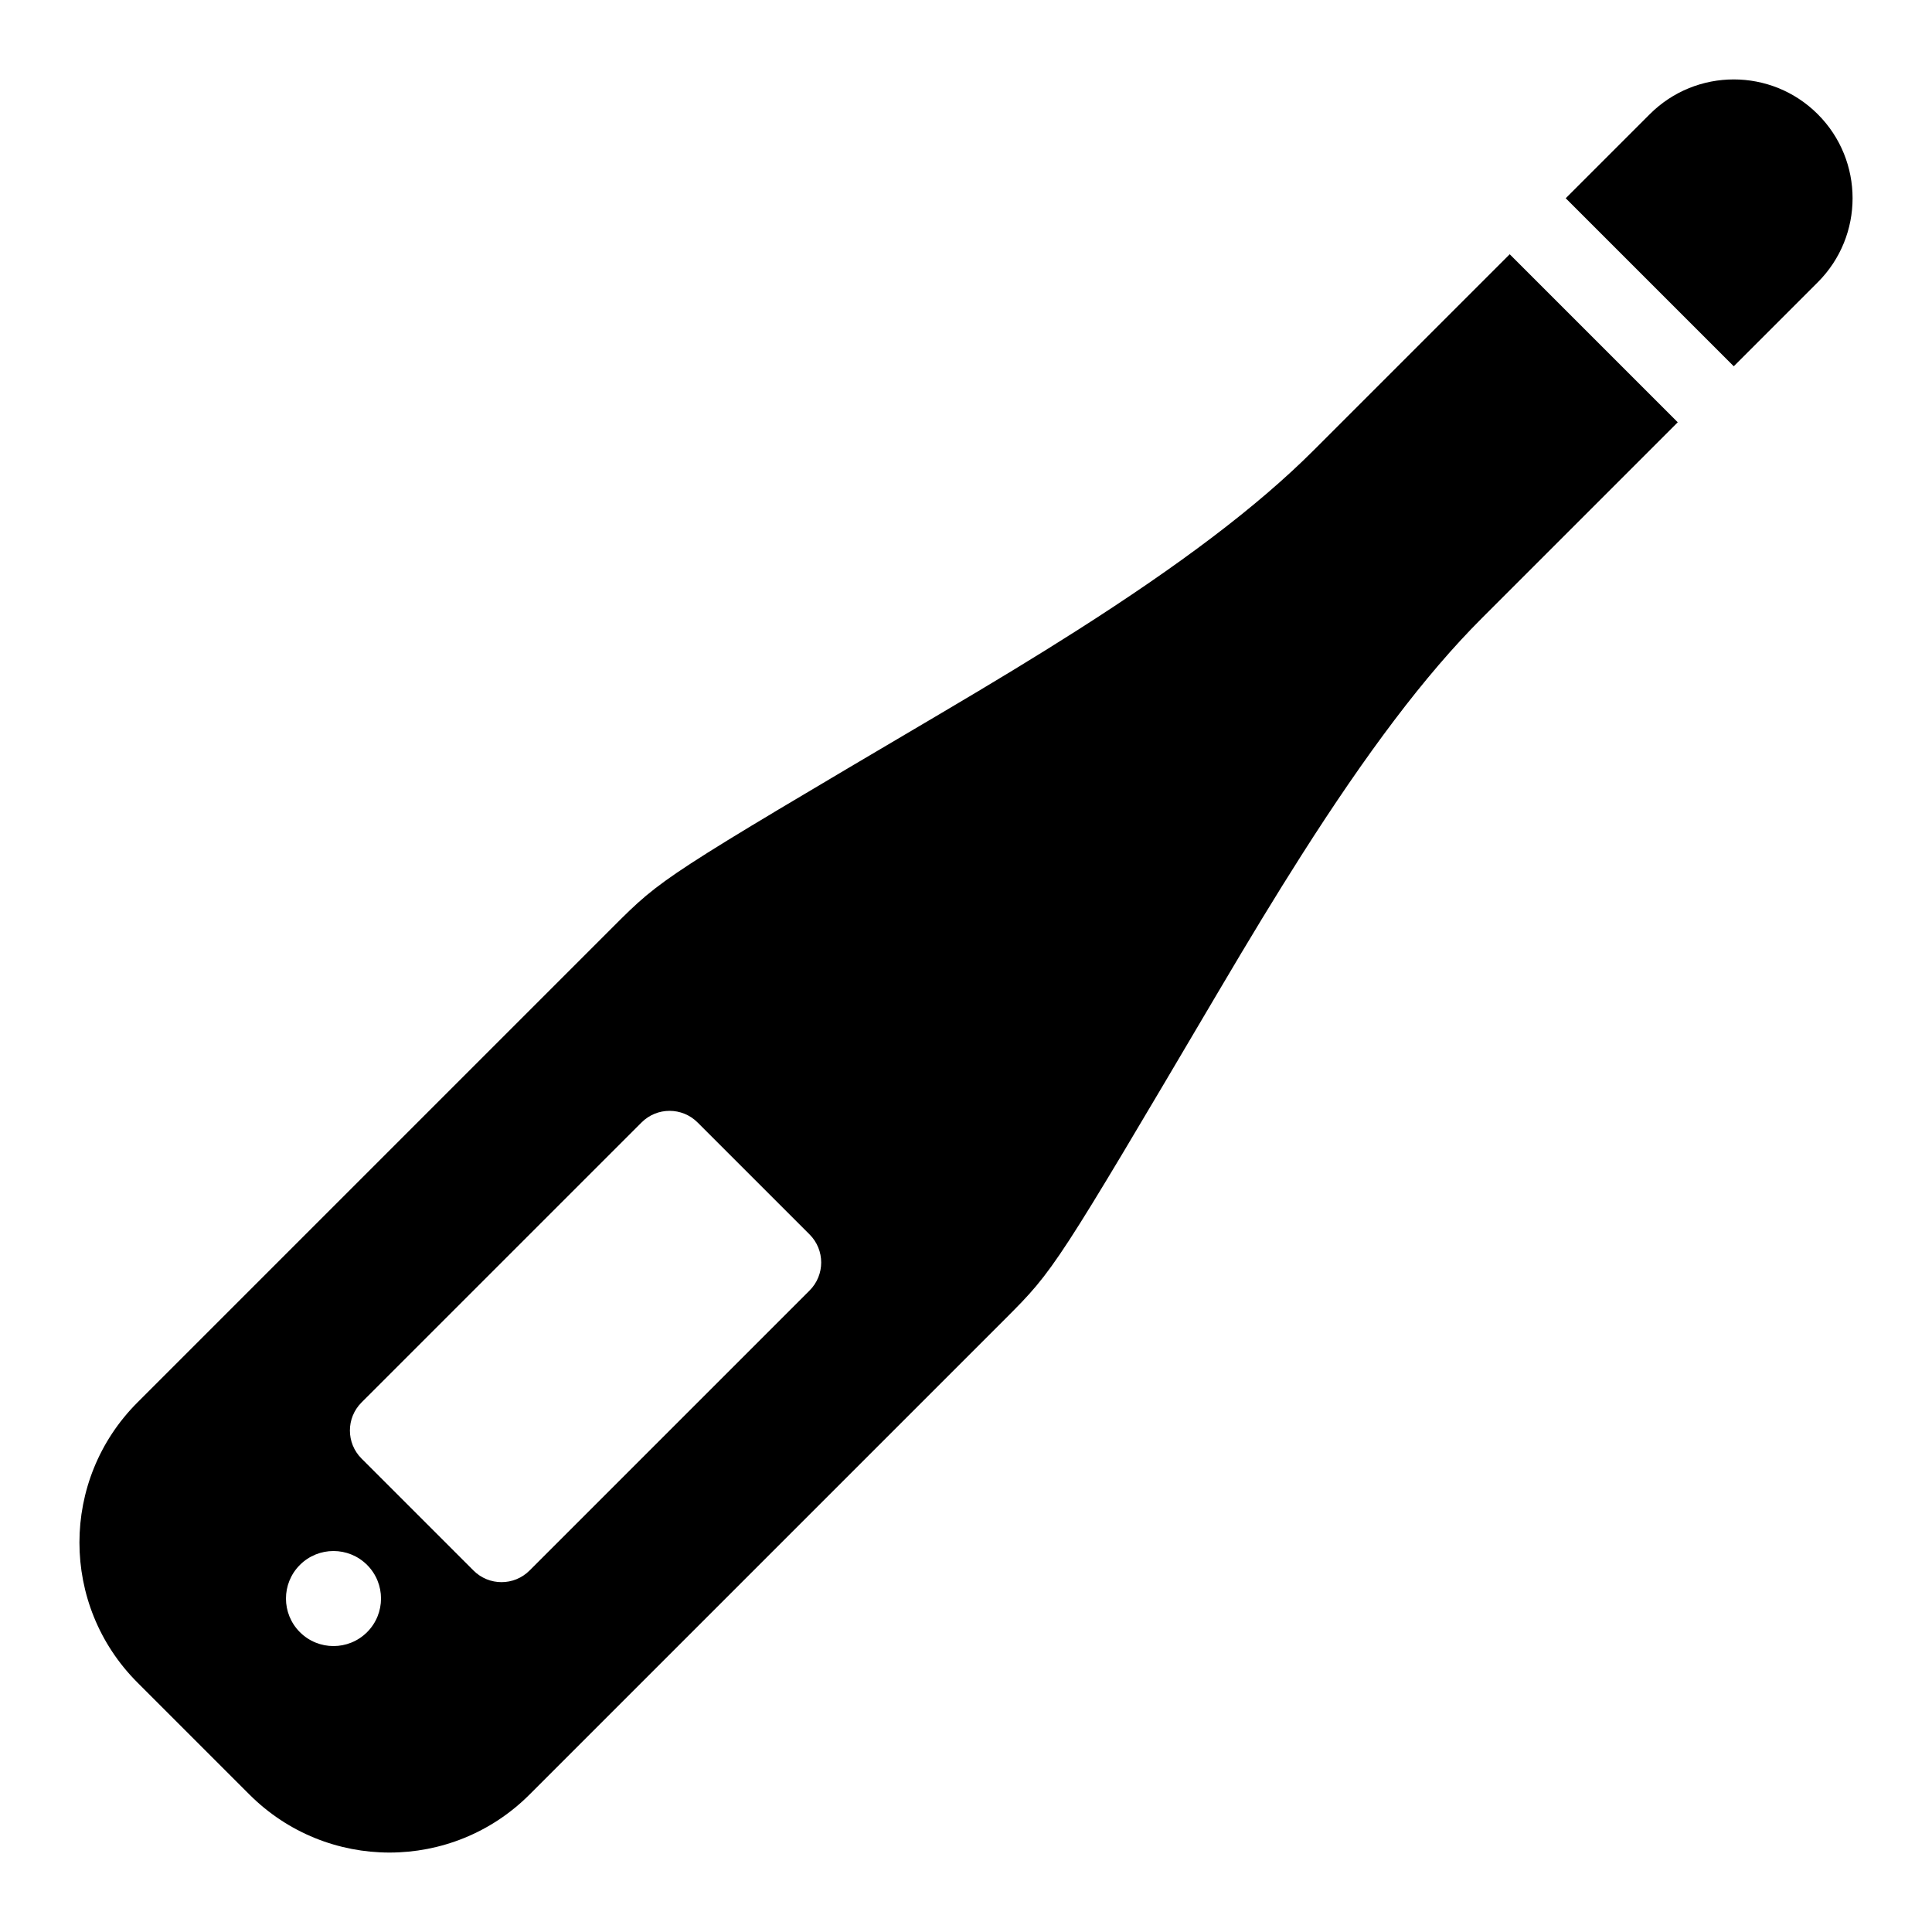 <?xml version="1.0" encoding="UTF-8"?>
<!-- Uploaded to: ICON Repo, www.svgrepo.com, Generator: ICON Repo Mixer Tools -->
<svg fill="#000000" width="800px" height="800px" version="1.1" viewBox="144 144 512 512" xmlns="http://www.w3.org/2000/svg">
 <path d="m544.09 211.38 44.531 44.531-51.953 51.953c-15.074 15.074-30.516 35.688-47.852 62.922-6.769 10.633-13.578 21.855-22.027 36.176-42.949 72.789-43.473 73.629-56.289 86.445l-126.17 126.17c-20.496 20.496-53.723 20.496-74.219 0l-29.688-29.688c-20.496-20.492-20.496-53.723 0-74.219l126.17-126.17c12.773-12.777 13.32-13.117 86.398-56.242 14.352-8.469 25.605-15.301 36.266-22.09 27.207-17.328 47.812-32.77 62.879-47.84zm14.844-14.844 22.266-22.266c12.297-12.297 32.234-12.297 44.531 0 12.297 12.297 12.297 32.234 0 44.531l-22.266 22.266zm-317.65 380c4.918-4.918 4.918-12.895 0-17.812-4.918-4.918-12.895-4.918-17.812 0-4.918 4.918-4.918 12.895 0 17.812 4.918 4.918 12.895 4.918 17.812 0zm-1.484-60.859c-4.098 4.102-4.098 10.746 0 14.844l29.688 29.688c4.098 4.102 10.746 4.102 14.844 0l74.219-74.219c4.098-4.098 4.098-10.742 0-14.844l-29.688-29.684c-4.102-4.102-10.746-4.102-14.844 0z"/>
</svg>